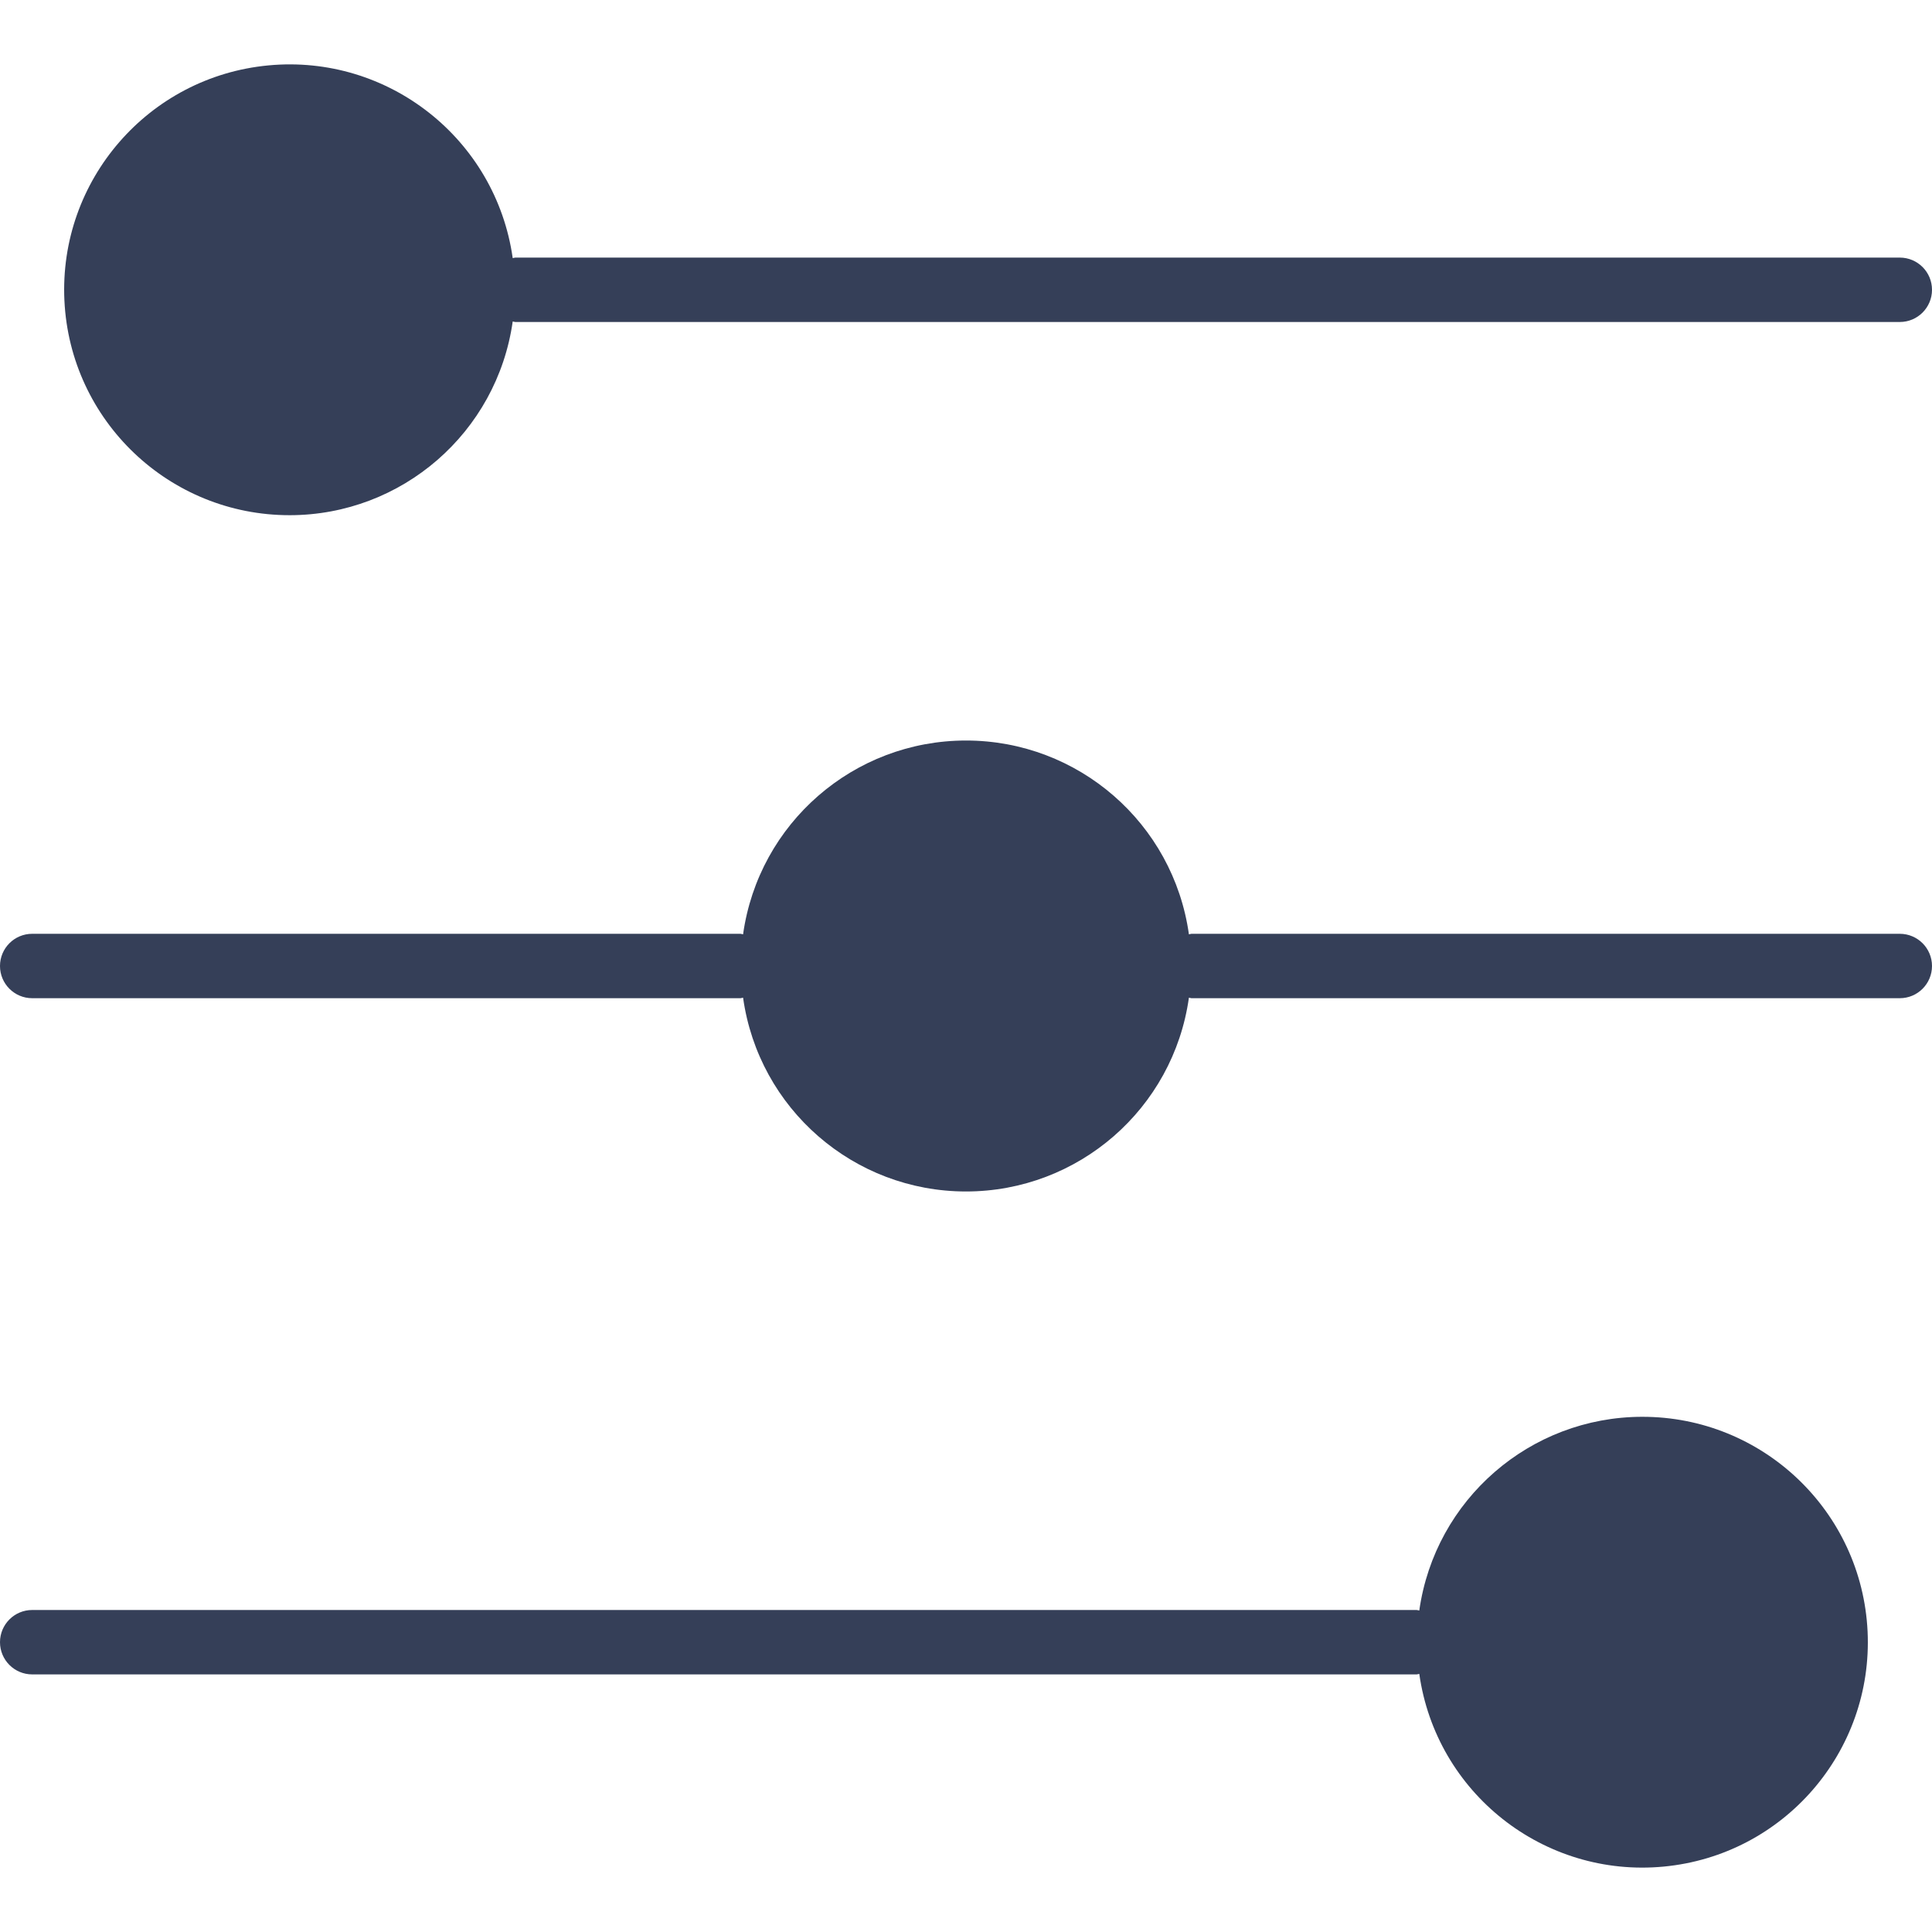 <svg height="480pt" viewBox="0 -16 480 480" width="480pt" xmlns="http://www.w3.org/2000/svg" fill="#353F58"><path d="m408 336c-27.863.031-51.469 20.539-55.383 48.129-.203-.055-.41-.098-.617-.129h-344c-4.418 0-8 3.582-8 8s3.582 8 8 8h344c.207-.031.414-.074.617-.129 4.203 29.617 30.941 50.699 60.719 47.879 29.781-2.816 52.086-28.543 50.66-58.422-1.426-29.879-26.082-53.359-55.996-53.328zm0 0"/><path d="m72 112c27.863-.031 51.469-20.539 55.383-48.129.203.055.41.098.617.129h344c4.418 0 8-3.582 8-8s-3.582-8-8-8h-344c-.207.031-.414.074-.617.129-4.203-29.617-30.941-50.699-60.719-47.879-29.781 2.816-52.086 28.543-50.66 58.422 1.426 29.879 26.082 53.359 55.996 53.328zm0 0"/><path d="m472 216h-176c-.207.031-.414.074-.617.129-3.879-27.613-27.5-48.148-55.383-48.148s-51.504 20.535-55.383 48.148c-.203-.055-.41-.098-.617-.129h-176c-4.418 0-8 3.582-8 8s3.582 8 8 8h176c.207-.031.414-.074.617-.129 3.879 27.609 27.5 48.148 55.383 48.148s51.504-20.539 55.383-48.148c.203.055.41.098.617.129h176c4.418 0 8-3.582 8-8s-3.582-8-8-8zm0 0"/></svg>